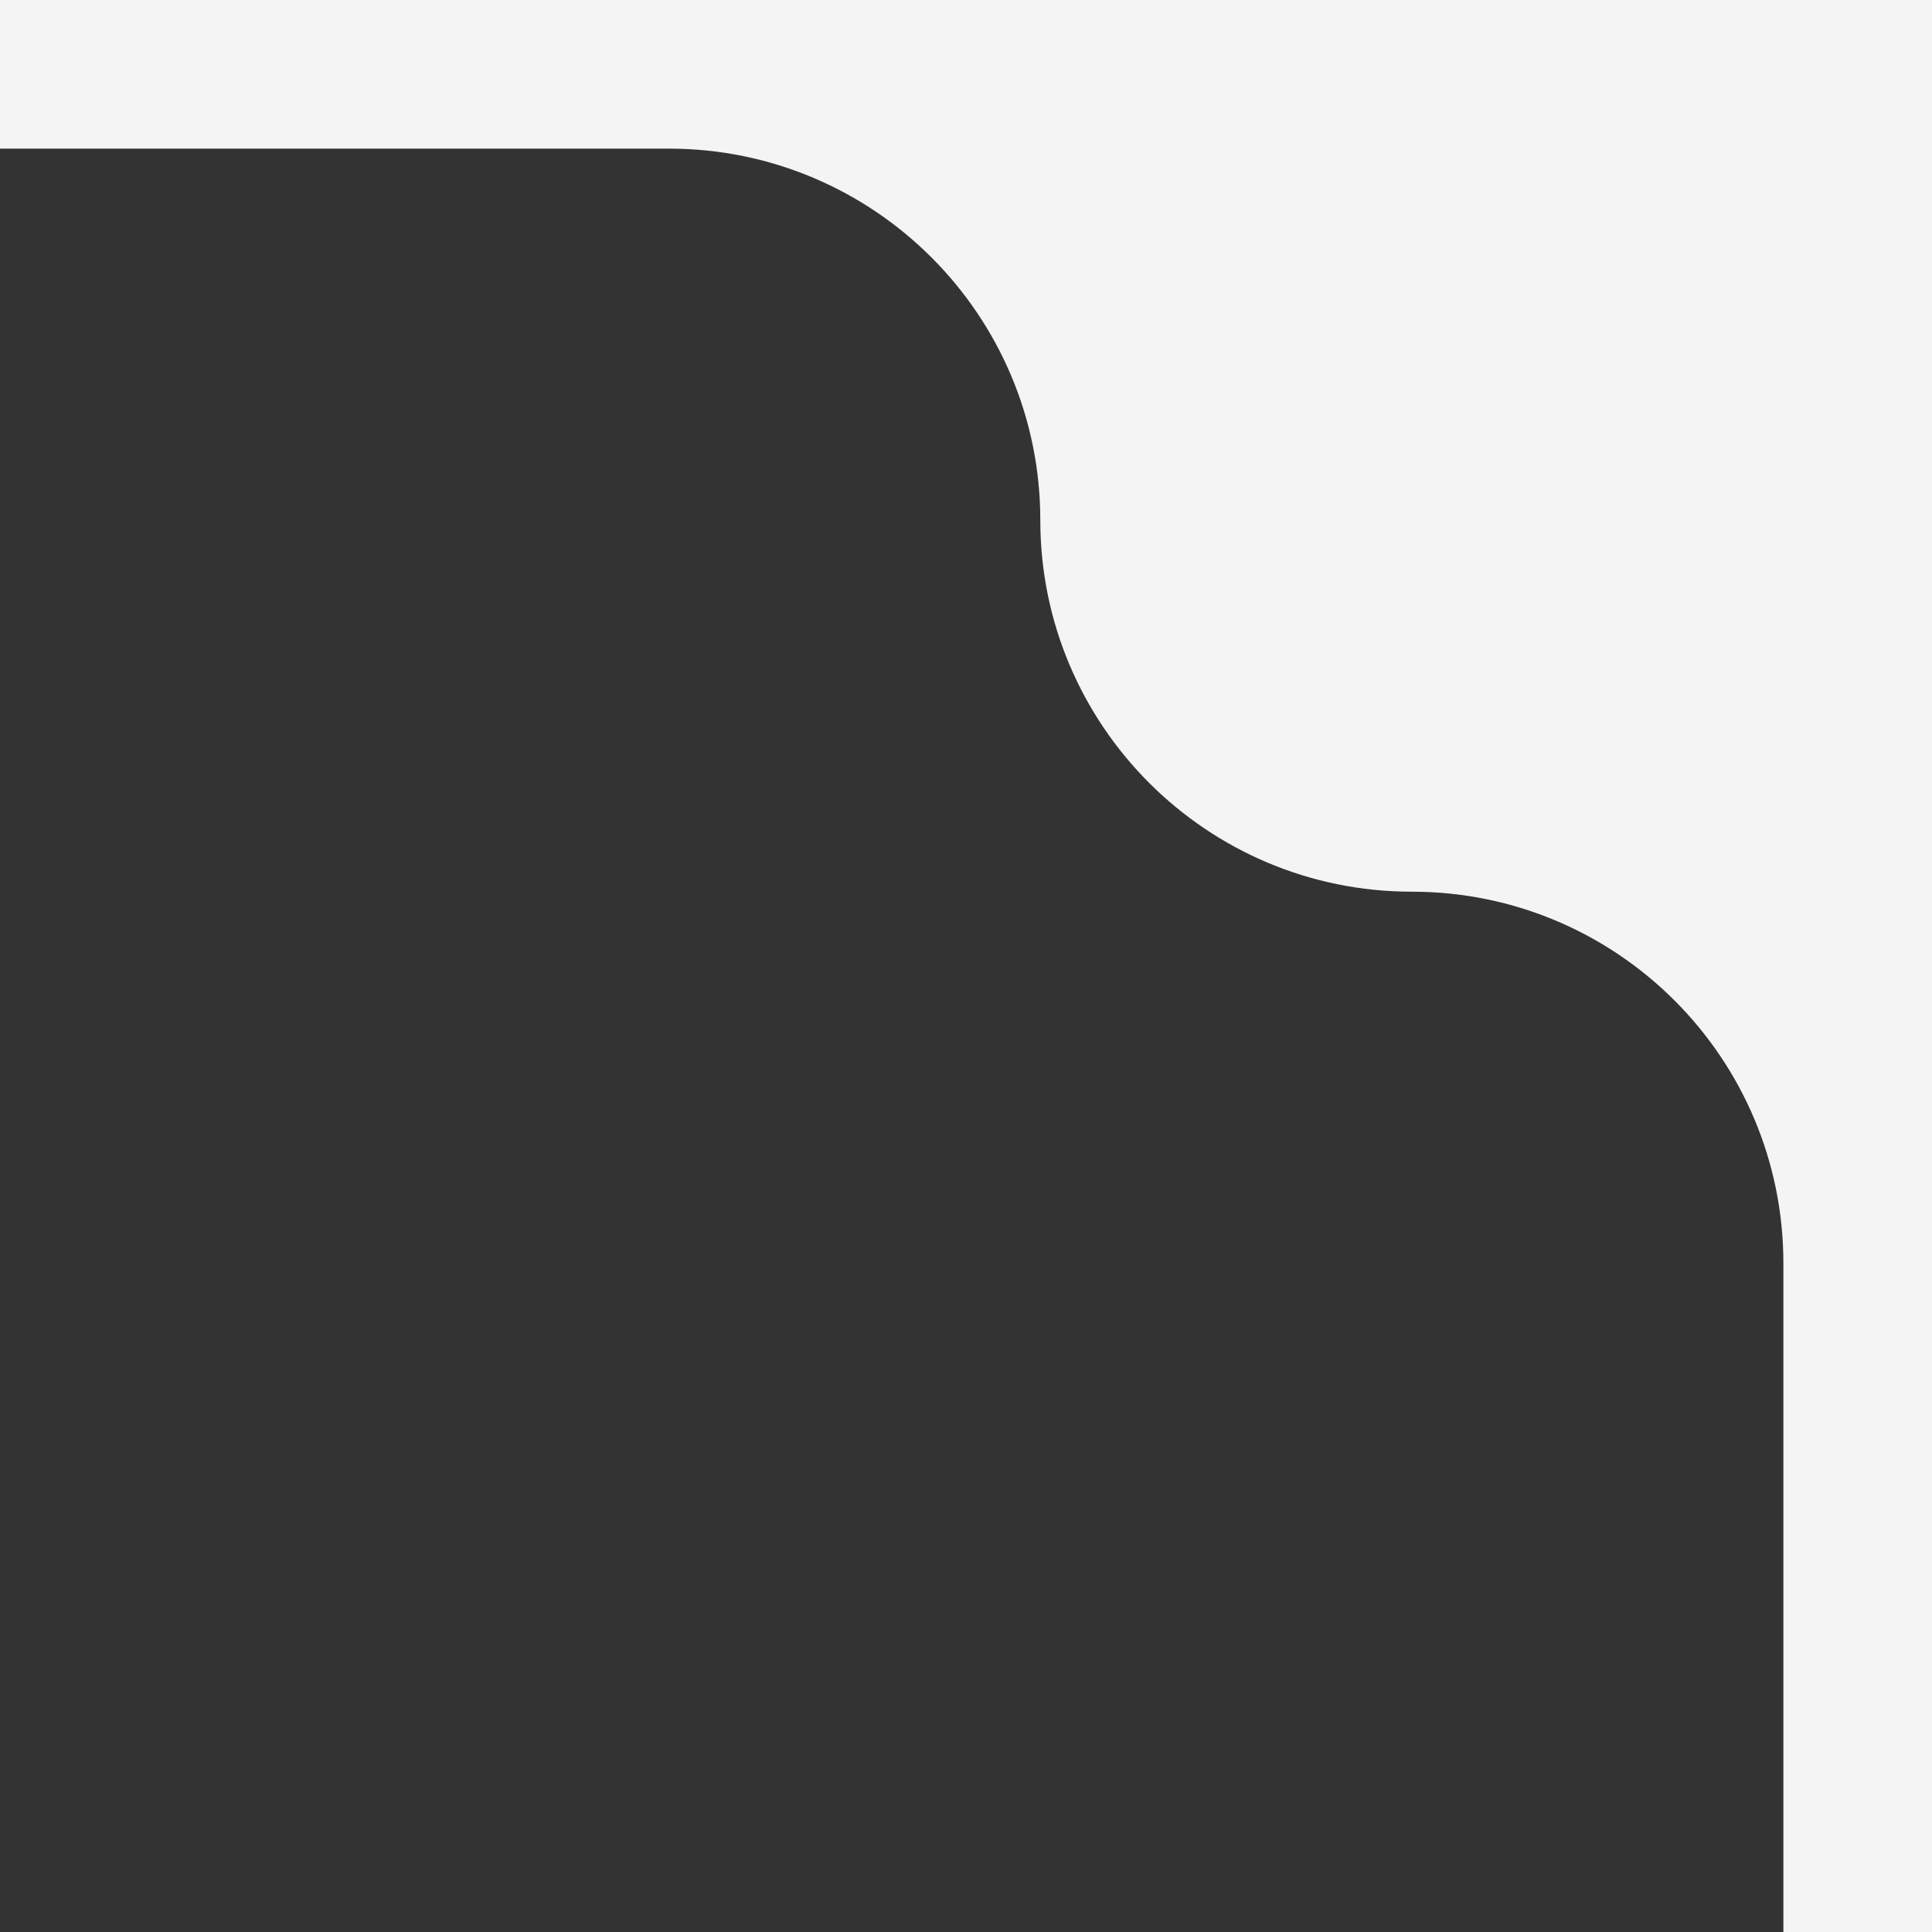<?xml version="1.0" encoding="UTF-8"?> <svg xmlns="http://www.w3.org/2000/svg" width="130" height="130" viewBox="0 0 130 130" fill="none"><rect x="0" y="0" width="130" height="130" fill="#333333" stroke="none"/><g clip-path="url(#clip0_361_2998)"><path fill-rule="evenodd" clip-rule="evenodd" d="M130 0H0V10H45C58.807 10 70 21.193 70 35C70 48.807 81.193 60 95 60C108.807 60 120 71.193 120 85V130H130V0Z" fill="#F4F4F4"></path></g><defs><clipPath id="clip0_361_2998"><rect width="130" height="130" fill="white"></rect></clipPath></defs></svg> 